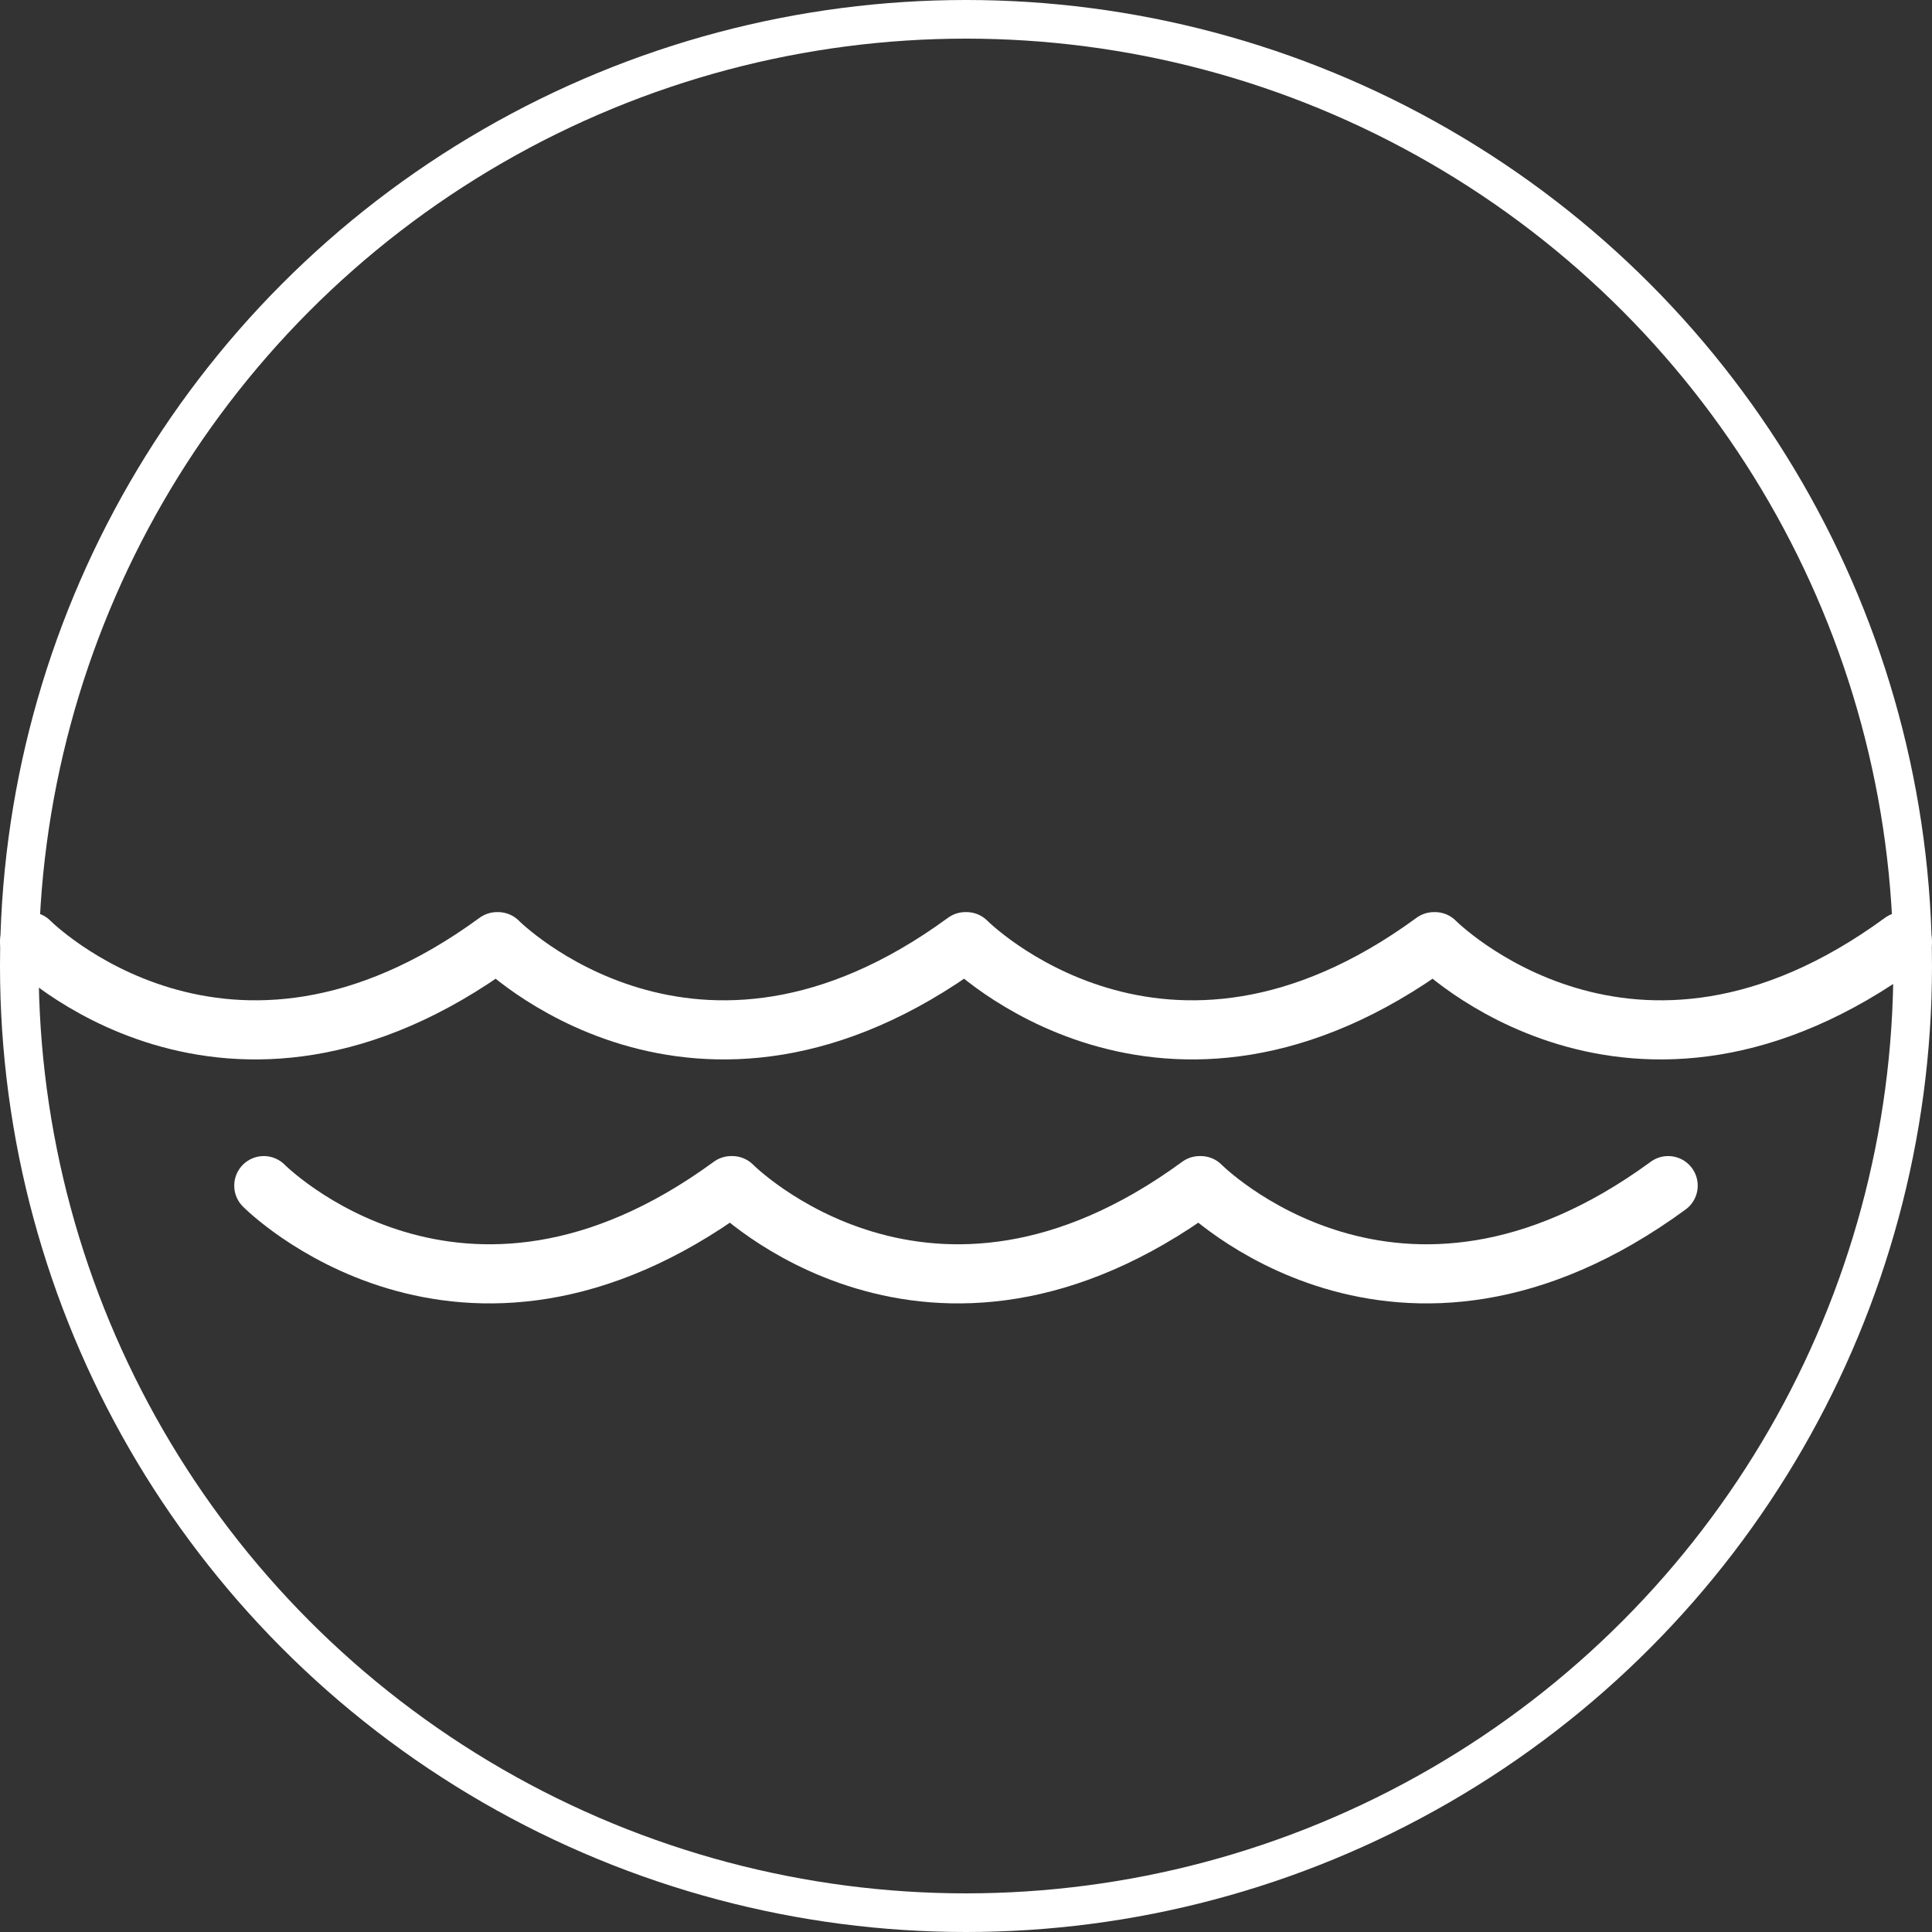 <?xml version="1.0" encoding="UTF-8"?>
<!-- Generator: Adobe Illustrator 27.6.1, SVG Export Plug-In . SVG Version: 6.00 Build 0)  -->
<svg xmlns="http://www.w3.org/2000/svg" xmlns:xlink="http://www.w3.org/1999/xlink" version="1.0" id="Livello_1" x="0px" y="0px" viewBox="0 0 50 50" style="enable-background:new 0 0 50 50;" xml:space="preserve">
<rect x="0" y="0" width="50" height="50" fill="#333333" stroke="none"/>
<g>
	<defs>
		<rect id="SVGID_1_" width="50" height="50"></rect>
	</defs>
	<clipPath id="SVGID_00000031203449468016266770000011880665426553626513_">
		<use xlink:href="#SVGID_1_" style="overflow:visible;"></use>
	</clipPath>
	
		<circle style="clip-path:url(#SVGID_00000031203449468016266770000011880665426553626513_);fill:none;stroke:#FFFFFF;" cx="25" cy="25" r="24.5"></circle>
	
		<path style="clip-path:url(#SVGID_00000031203449468016266770000011880665426553626513_);fill:none;stroke:#FFFFFF;stroke-width:1.53;stroke-linecap:round;stroke-linejoin:round;stroke-miterlimit:10;" d="   M43.172,30.684c-7.016,5.137-12.097,0-12.097,0h-0.028c-7.015,5.137-12.096,0-12.096,0h-0.027c-7.016,5.137-12.097,0-12.097,0    M0.765,24.37c0,0,5.082,5.137,12.098,0h0.026c0,0,5.083,5.137,12.096,0h0.028c0,0,5.082,5.137,12.098,0h0.026   c0,0,5.082,5.137,12.098,0"></path>
</g>
</svg>
